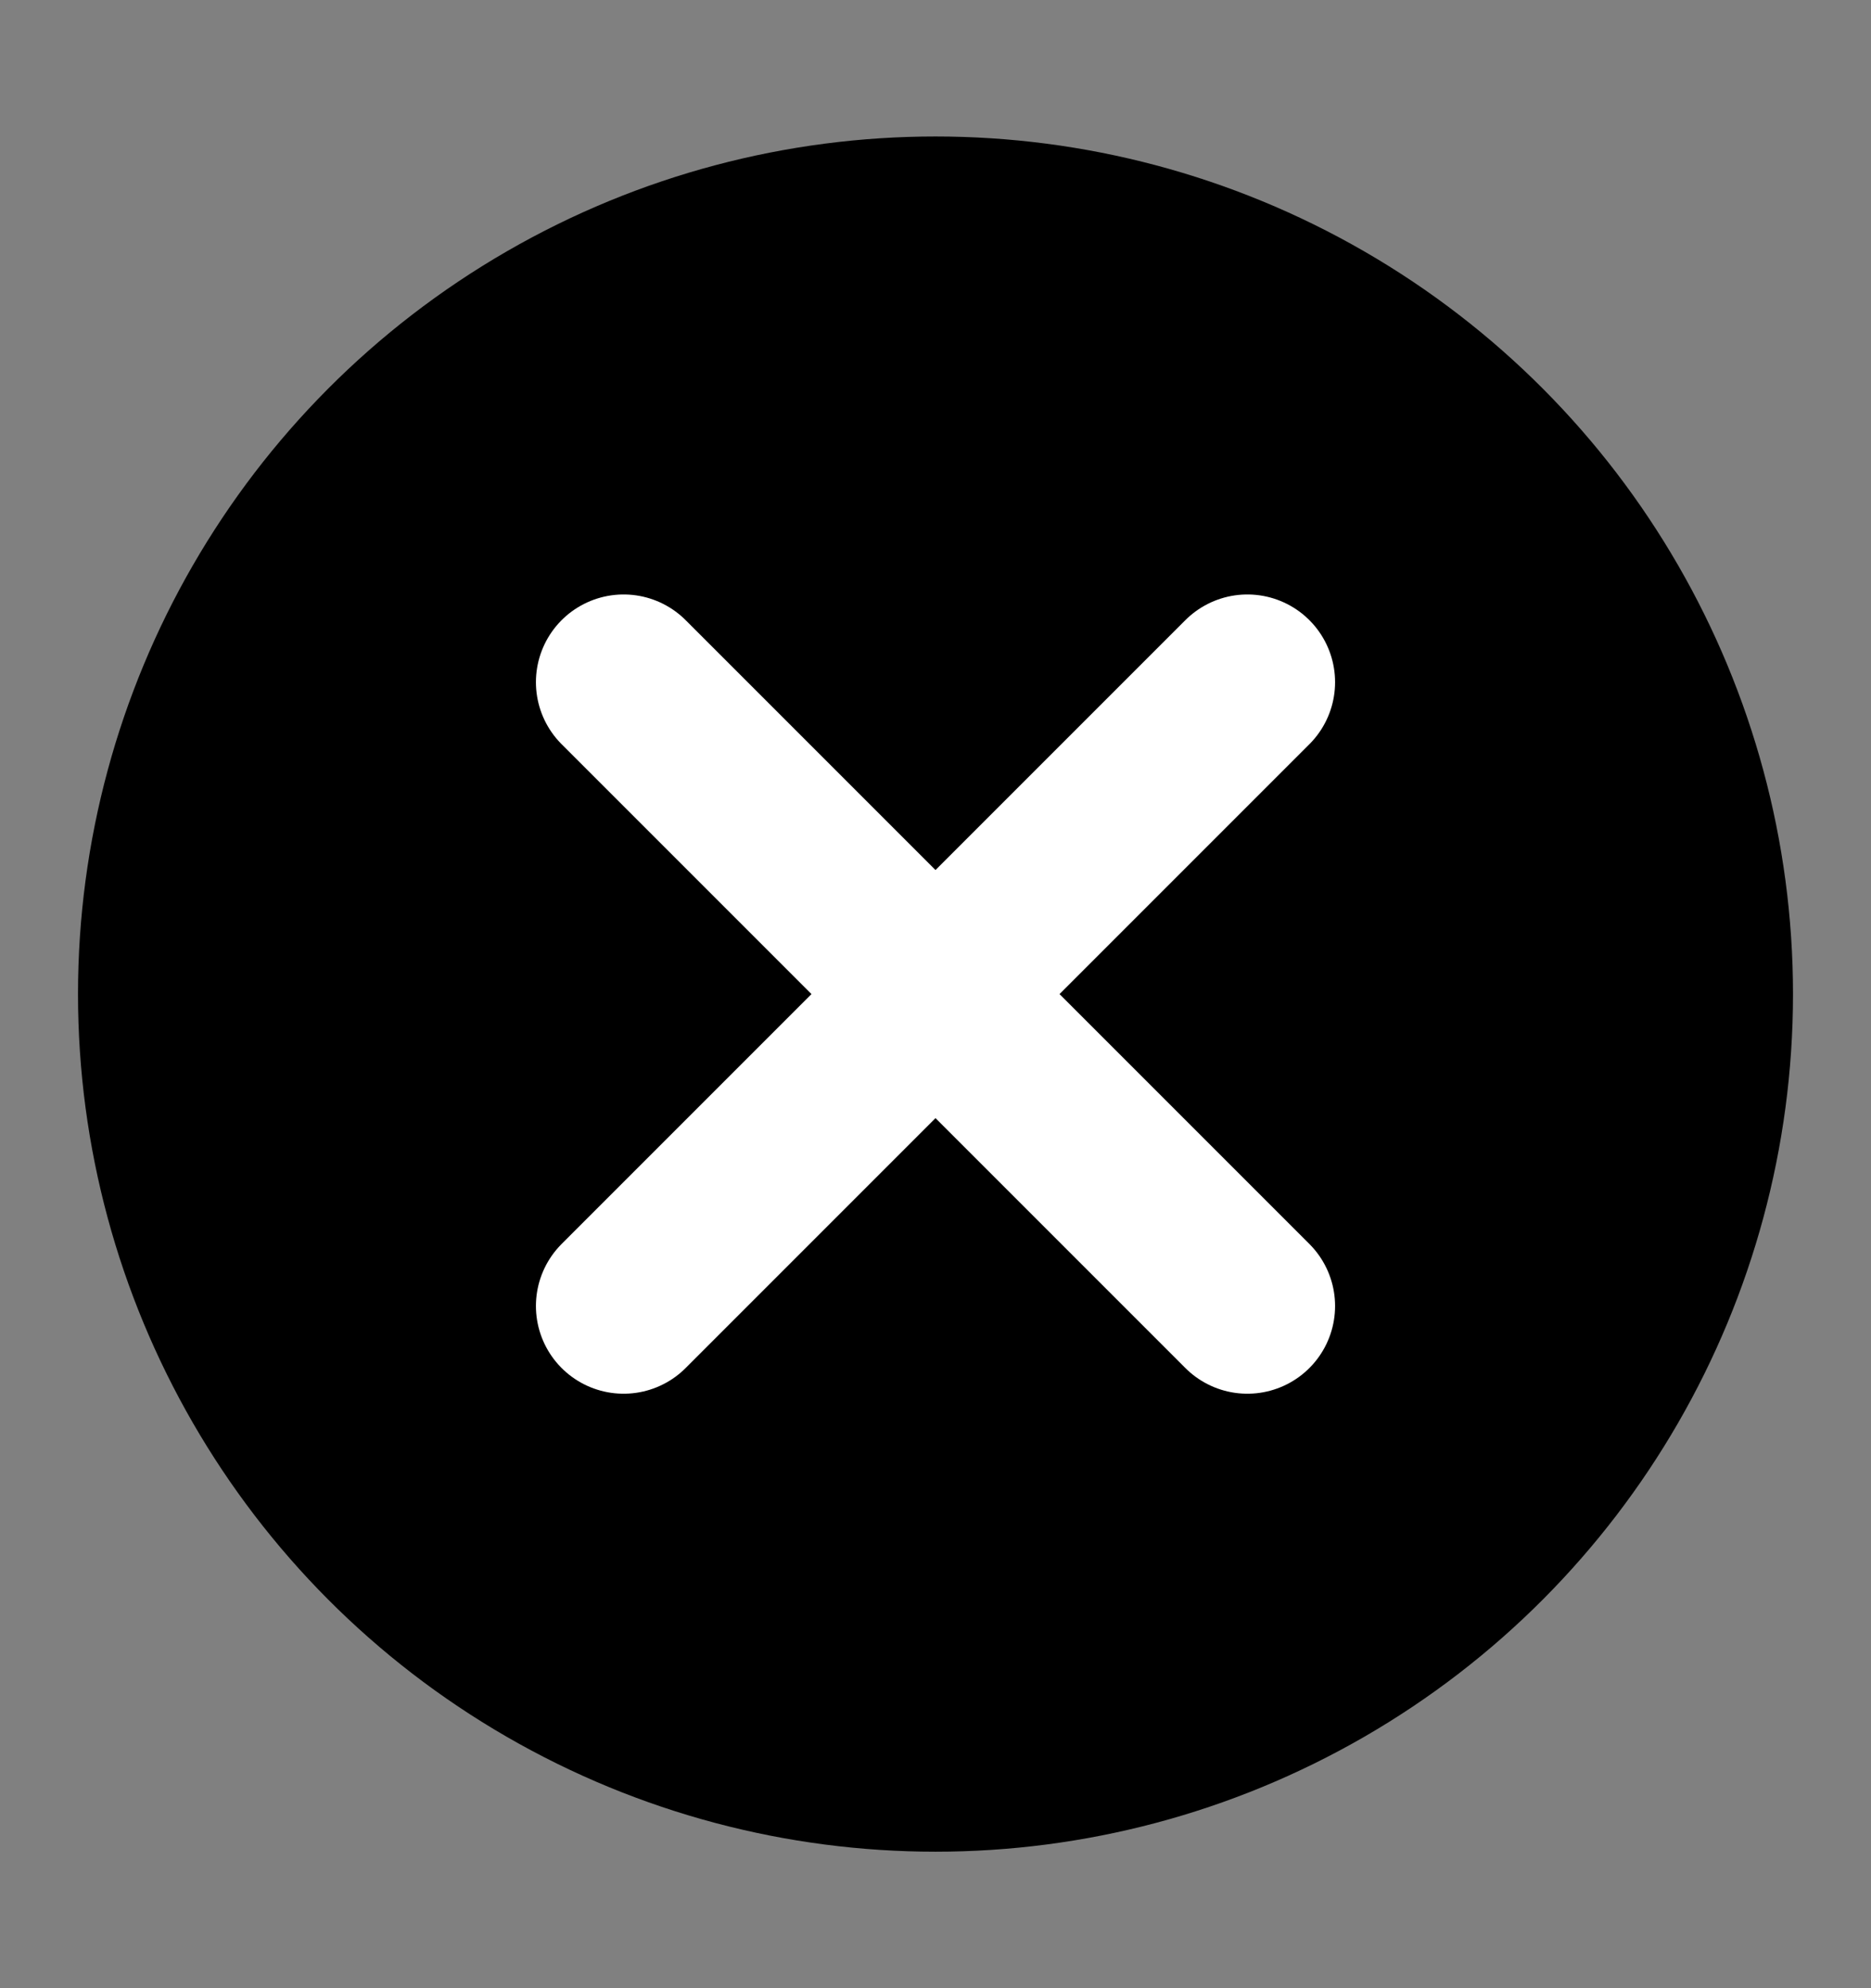 <svg xmlns="http://www.w3.org/2000/svg" width="16" height="17" viewBox="0 0 16 17" fill="none">
  <rect x="0" y="0" width="16" height="17" fill="#808080" stroke="none"/>
  <circle cx="8" cy="8.5" r="7.333" fill="black"/>
  <path d="M5.333 5.833L10.667 11.167M5.333 11.167L10.667 5.833" stroke="white" stroke-width="1.5" stroke-linecap="round" stroke-linejoin="round"/>
</svg>